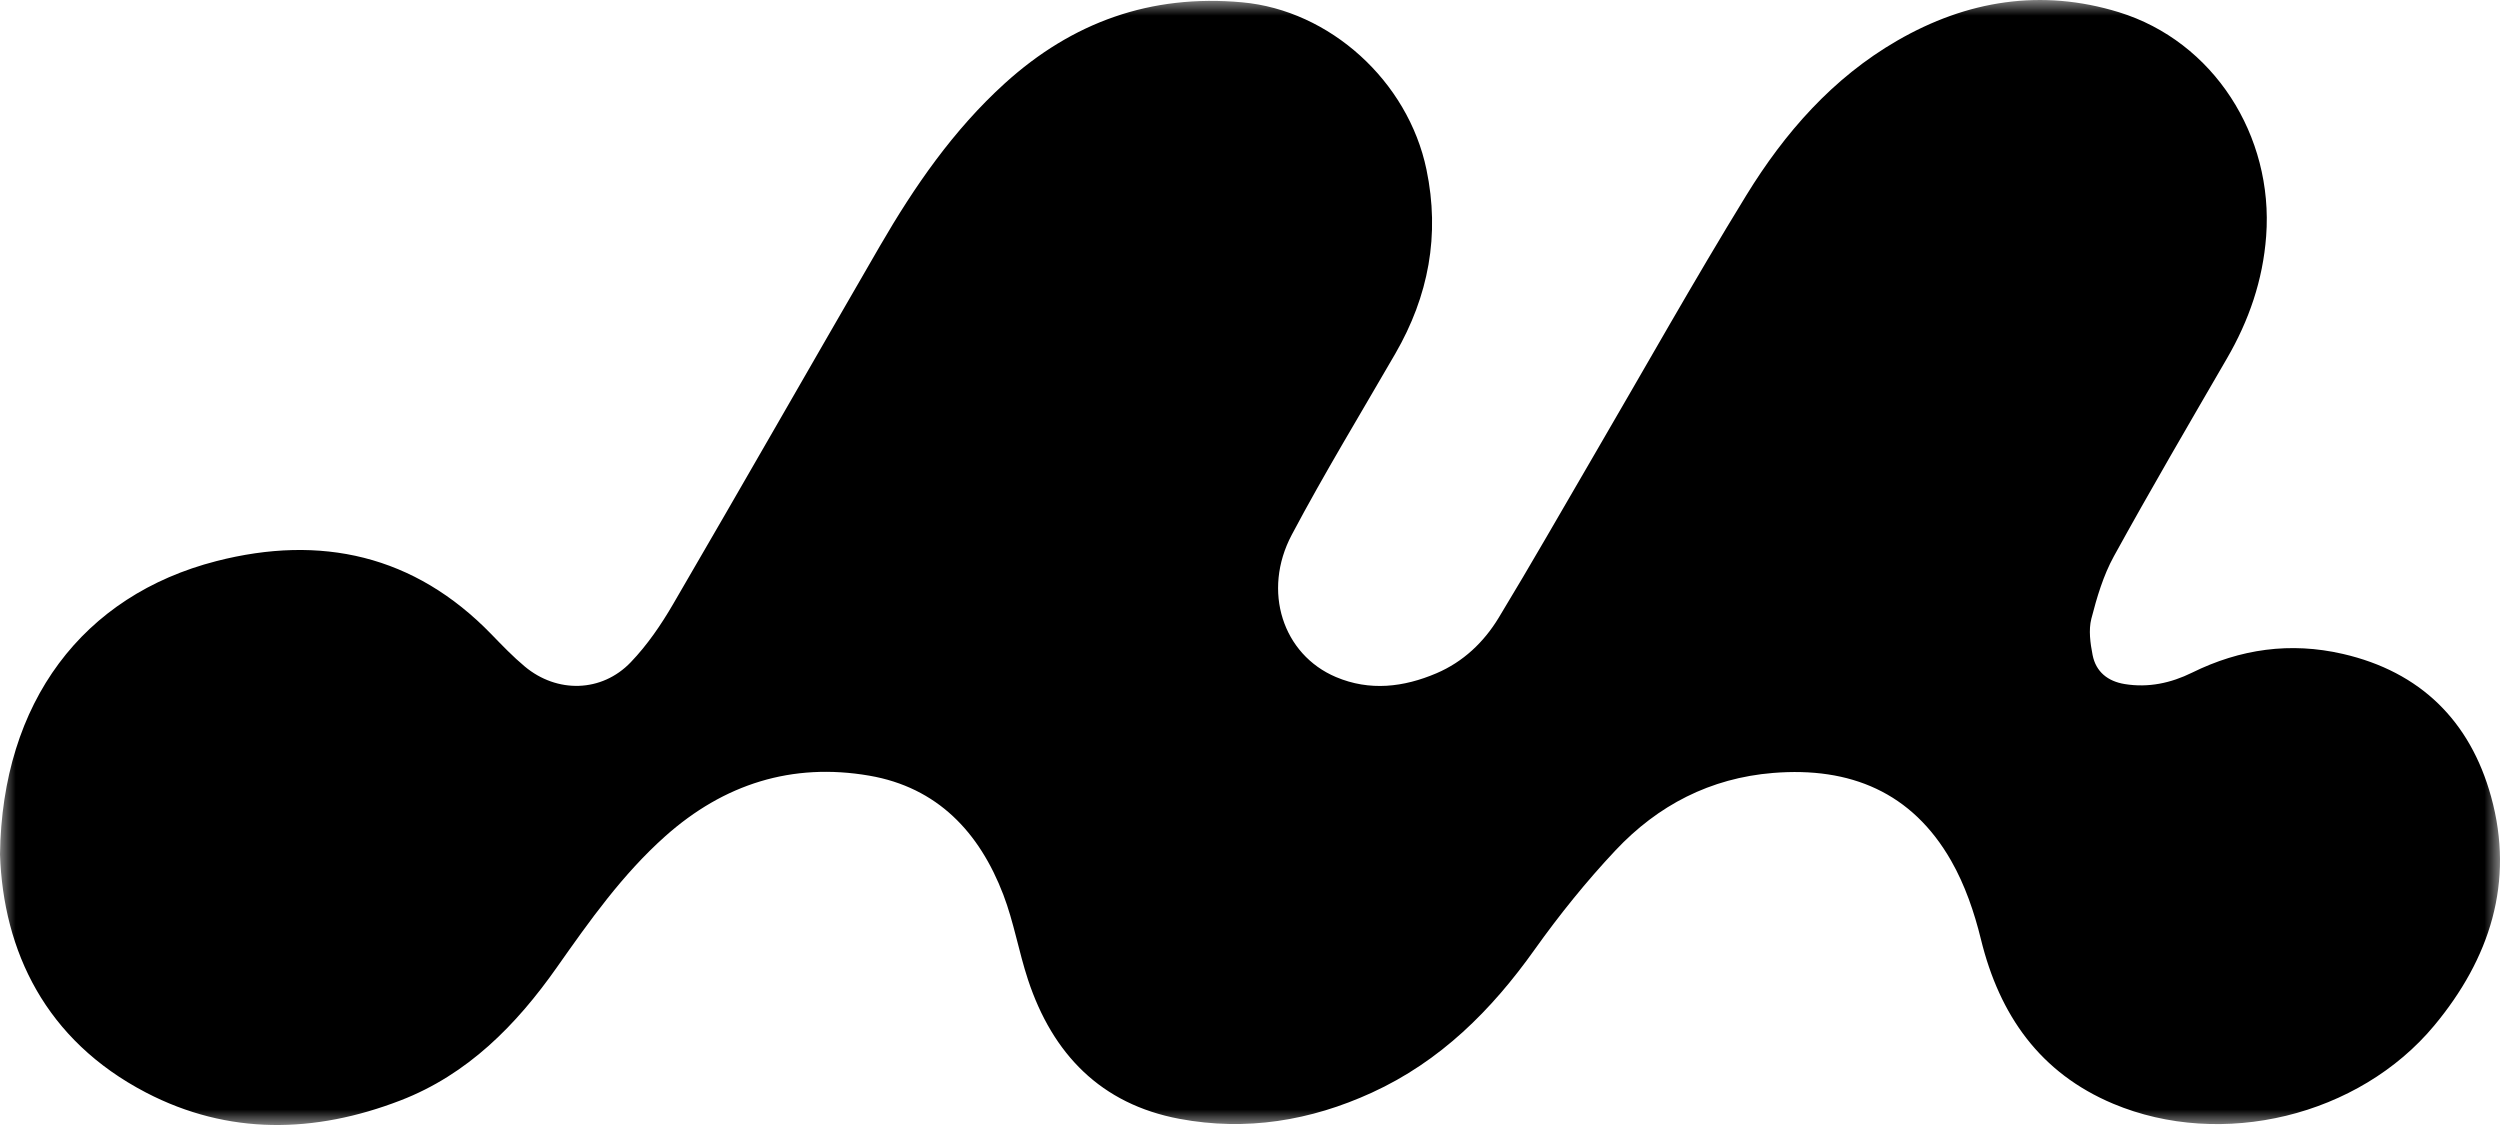 <?xml version="1.0" encoding="UTF-8"?>
<svg width="80px" height="36px" viewBox="0 0 80 36" version="1.1" xmlns="http://www.w3.org/2000/svg" xmlns:xlink="http://www.w3.org/1999/xlink">
    <title>Mark-80@1x</title>
    <defs>
        <polygon id="path-1" points="0 0 80 0 80 36 0 36"></polygon>
    </defs>
    <g id="Mark-80" stroke="none" stroke-width="1" fill="none" fill-rule="evenodd">
        <g id="Group-3">
            <mask id="mask-2" fill="white">
                <use xlink:href="#path-1"></use>
            </mask>
            <g id="Clip-2"></g>
            <path d="M0,27.341 C0.065,22.463 2.651,19.052 6.926,17.955 C10.258,17.1 13.259,17.752 15.727,20.299 C16.071,20.654 16.415,21.013 16.794,21.329 C17.824,22.189 19.254,22.162 20.184,21.192 C20.711,20.643 21.155,19.993 21.54,19.331 C23.76,15.521 25.945,11.691 28.155,7.876 C29.261,5.967 30.508,4.161 32.153,2.668 C34.313,0.708 36.826,-0.192 39.747,0.074 C42.55,0.328 45.057,2.589 45.647,5.426 C46.084,7.521 45.714,9.475 44.651,11.315 C43.537,13.242 42.379,15.146 41.337,17.112 C40.38,18.916 41.051,20.947 42.752,21.666 C43.831,22.122 44.916,21.993 45.968,21.544 C46.824,21.178 47.484,20.55 47.958,19.768 C48.999,18.052 49.992,16.306 51.005,14.572 C52.626,11.795 54.2,8.989 55.882,6.249 C57.11,4.249 58.646,2.493 60.712,1.3 C62.942,0.011 65.328,-0.372 67.802,0.39 C70.834,1.323 72.759,4.344 72.517,7.559 C72.411,8.972 71.966,10.257 71.261,11.472 C70.042,13.574 68.815,15.672 67.644,17.801 C67.306,18.415 67.099,19.116 66.923,19.8 C66.831,20.161 66.889,20.583 66.963,20.96 C67.069,21.5 67.451,21.802 67.991,21.89 C68.75,22.014 69.47,21.858 70.146,21.525 C71.689,20.764 73.291,20.538 74.971,20.925 C77.456,21.497 79.044,23.073 79.713,25.487 C80.475,28.234 79.668,30.685 77.898,32.815 C75.485,35.719 71.097,36.78 67.621,35.319 C65.287,34.337 63.986,32.493 63.39,30.059 C63.178,29.192 62.877,28.314 62.437,27.544 C61.184,25.35 59.205,24.534 56.74,24.734 C54.728,24.897 53.052,25.768 51.696,27.211 C50.763,28.203 49.9,29.275 49.109,30.385 C47.725,32.332 46.09,33.962 43.899,34.965 C41.932,35.866 39.872,36.203 37.741,35.803 C35.229,35.331 33.683,33.732 32.896,31.351 C32.6,30.454 32.442,29.508 32.106,28.629 C31.341,26.629 29.995,25.196 27.816,24.821 C25.346,24.396 23.164,25.088 21.289,26.758 C19.919,27.979 18.869,29.463 17.821,30.953 C16.519,32.805 14.965,34.385 12.812,35.215 C10.072,36.271 7.308,36.334 4.669,34.96 C1.449,33.283 0.105,30.431 0,27.341" id="Fill-1" fill="#000000" mask="url(#mask-2)"></path>
        </g>
    </g>
</svg>